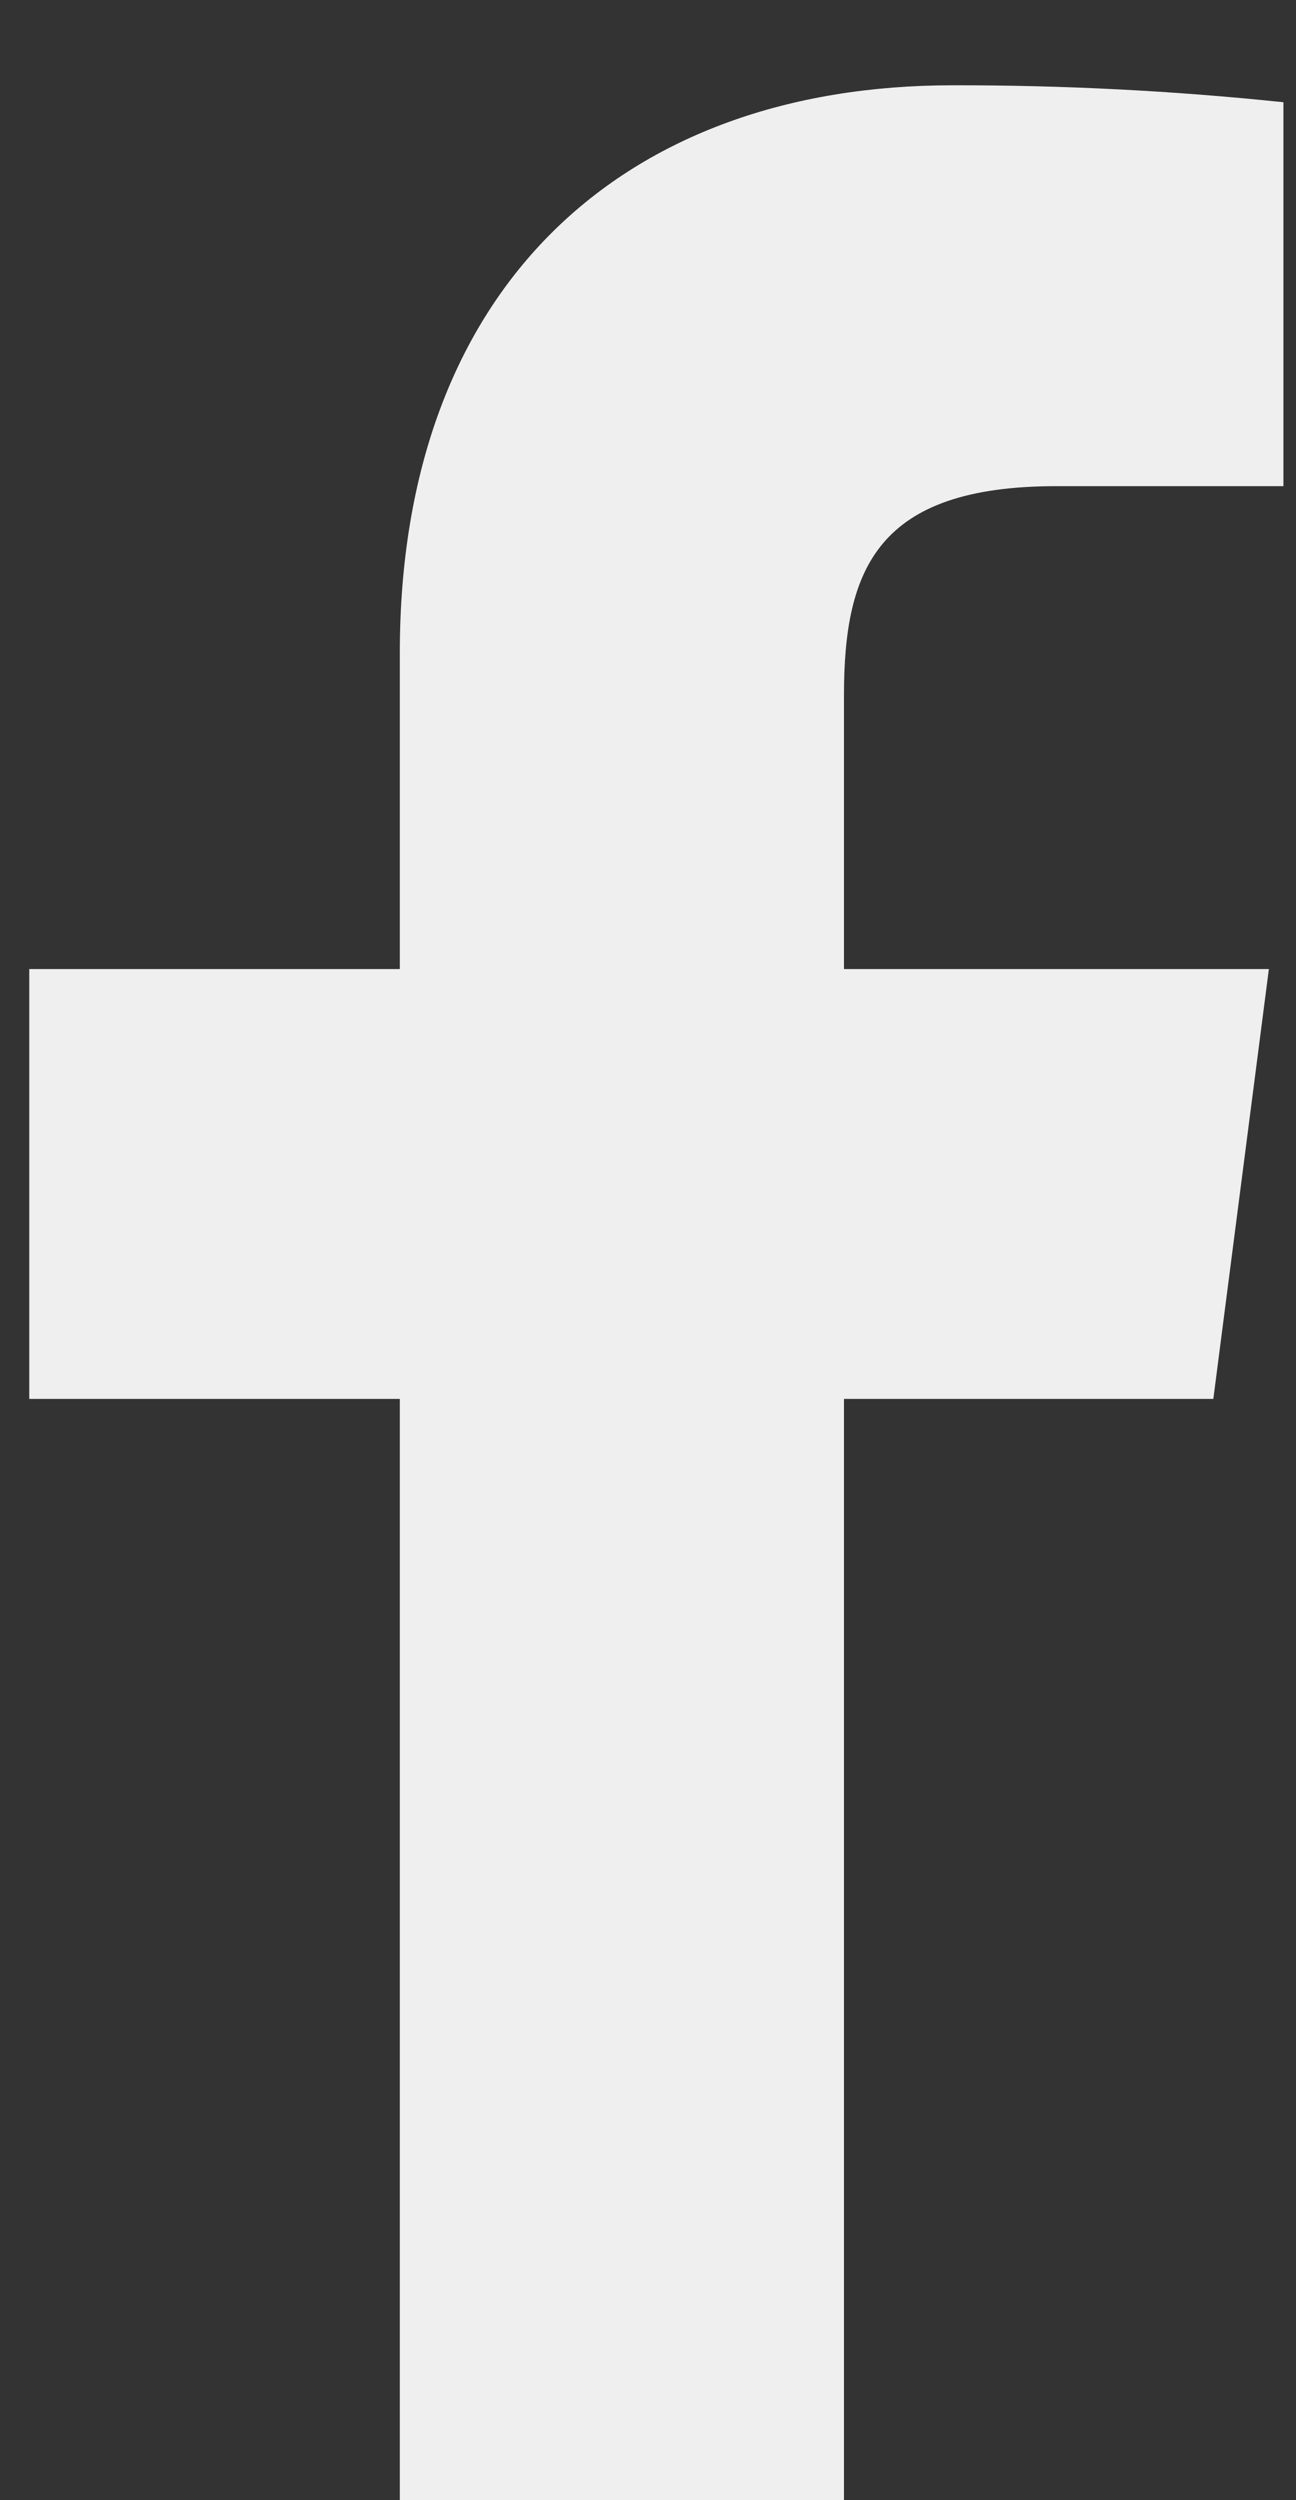 <svg width="14" height="27" viewBox="0 0 14 27" fill="none" xmlns="http://www.w3.org/2000/svg">
<rect x="0" y="0" width="14" height="27" fill="#333333" stroke="none"/>
<path d="M11.412 5.25H13.864V1.104C12.677 0.98 11.484 0.919 10.291 0.921C6.744 0.921 4.319 3.086 4.319 7.049V10.465H0.316V15.107H4.319V26.998H9.117V15.107H13.107L13.707 10.465H9.117V7.506C9.117 6.137 9.483 5.25 11.412 5.25Z" fill="#EFEFF0"/>
</svg>
